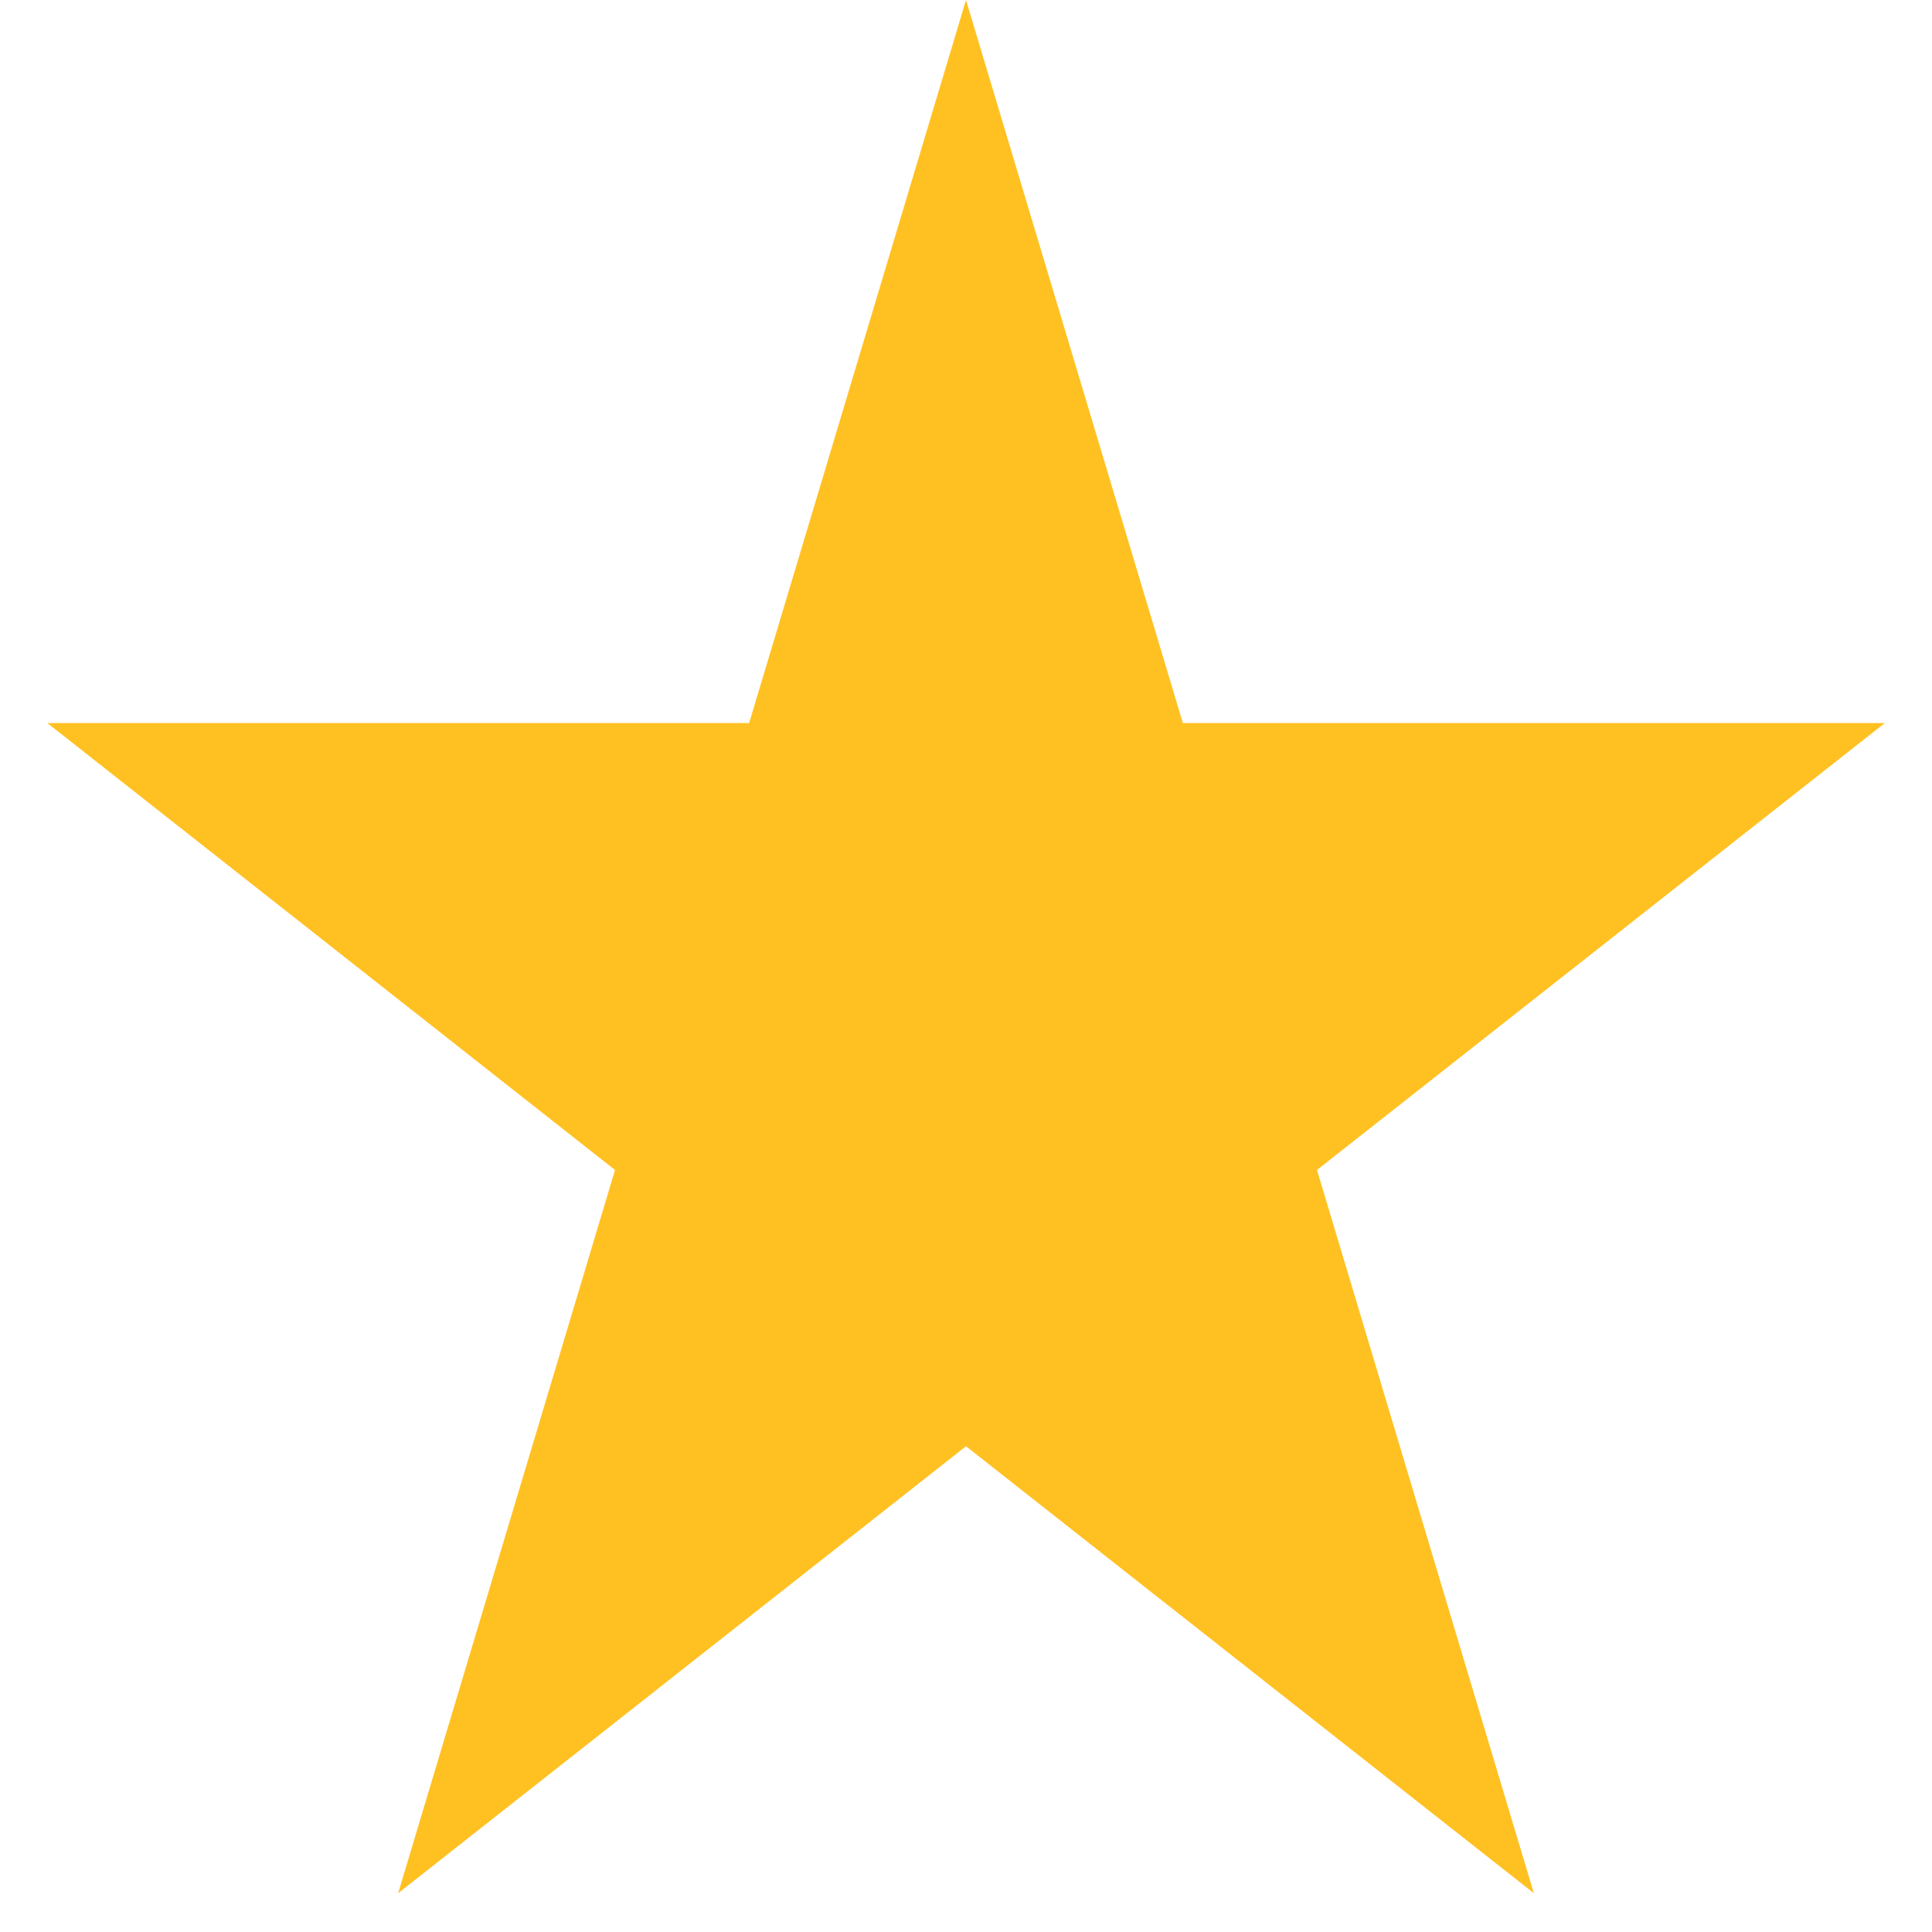 <svg width="12" height="12" fill="none" xmlns="http://www.w3.org/2000/svg"><path d="M6 0l1.347 4.491h4.36L8.18 7.267l1.347 4.492L6 8.983l-3.527 2.776L3.82 7.267.294 4.491h4.359L6 0z" fill="#FFC122"/></svg>